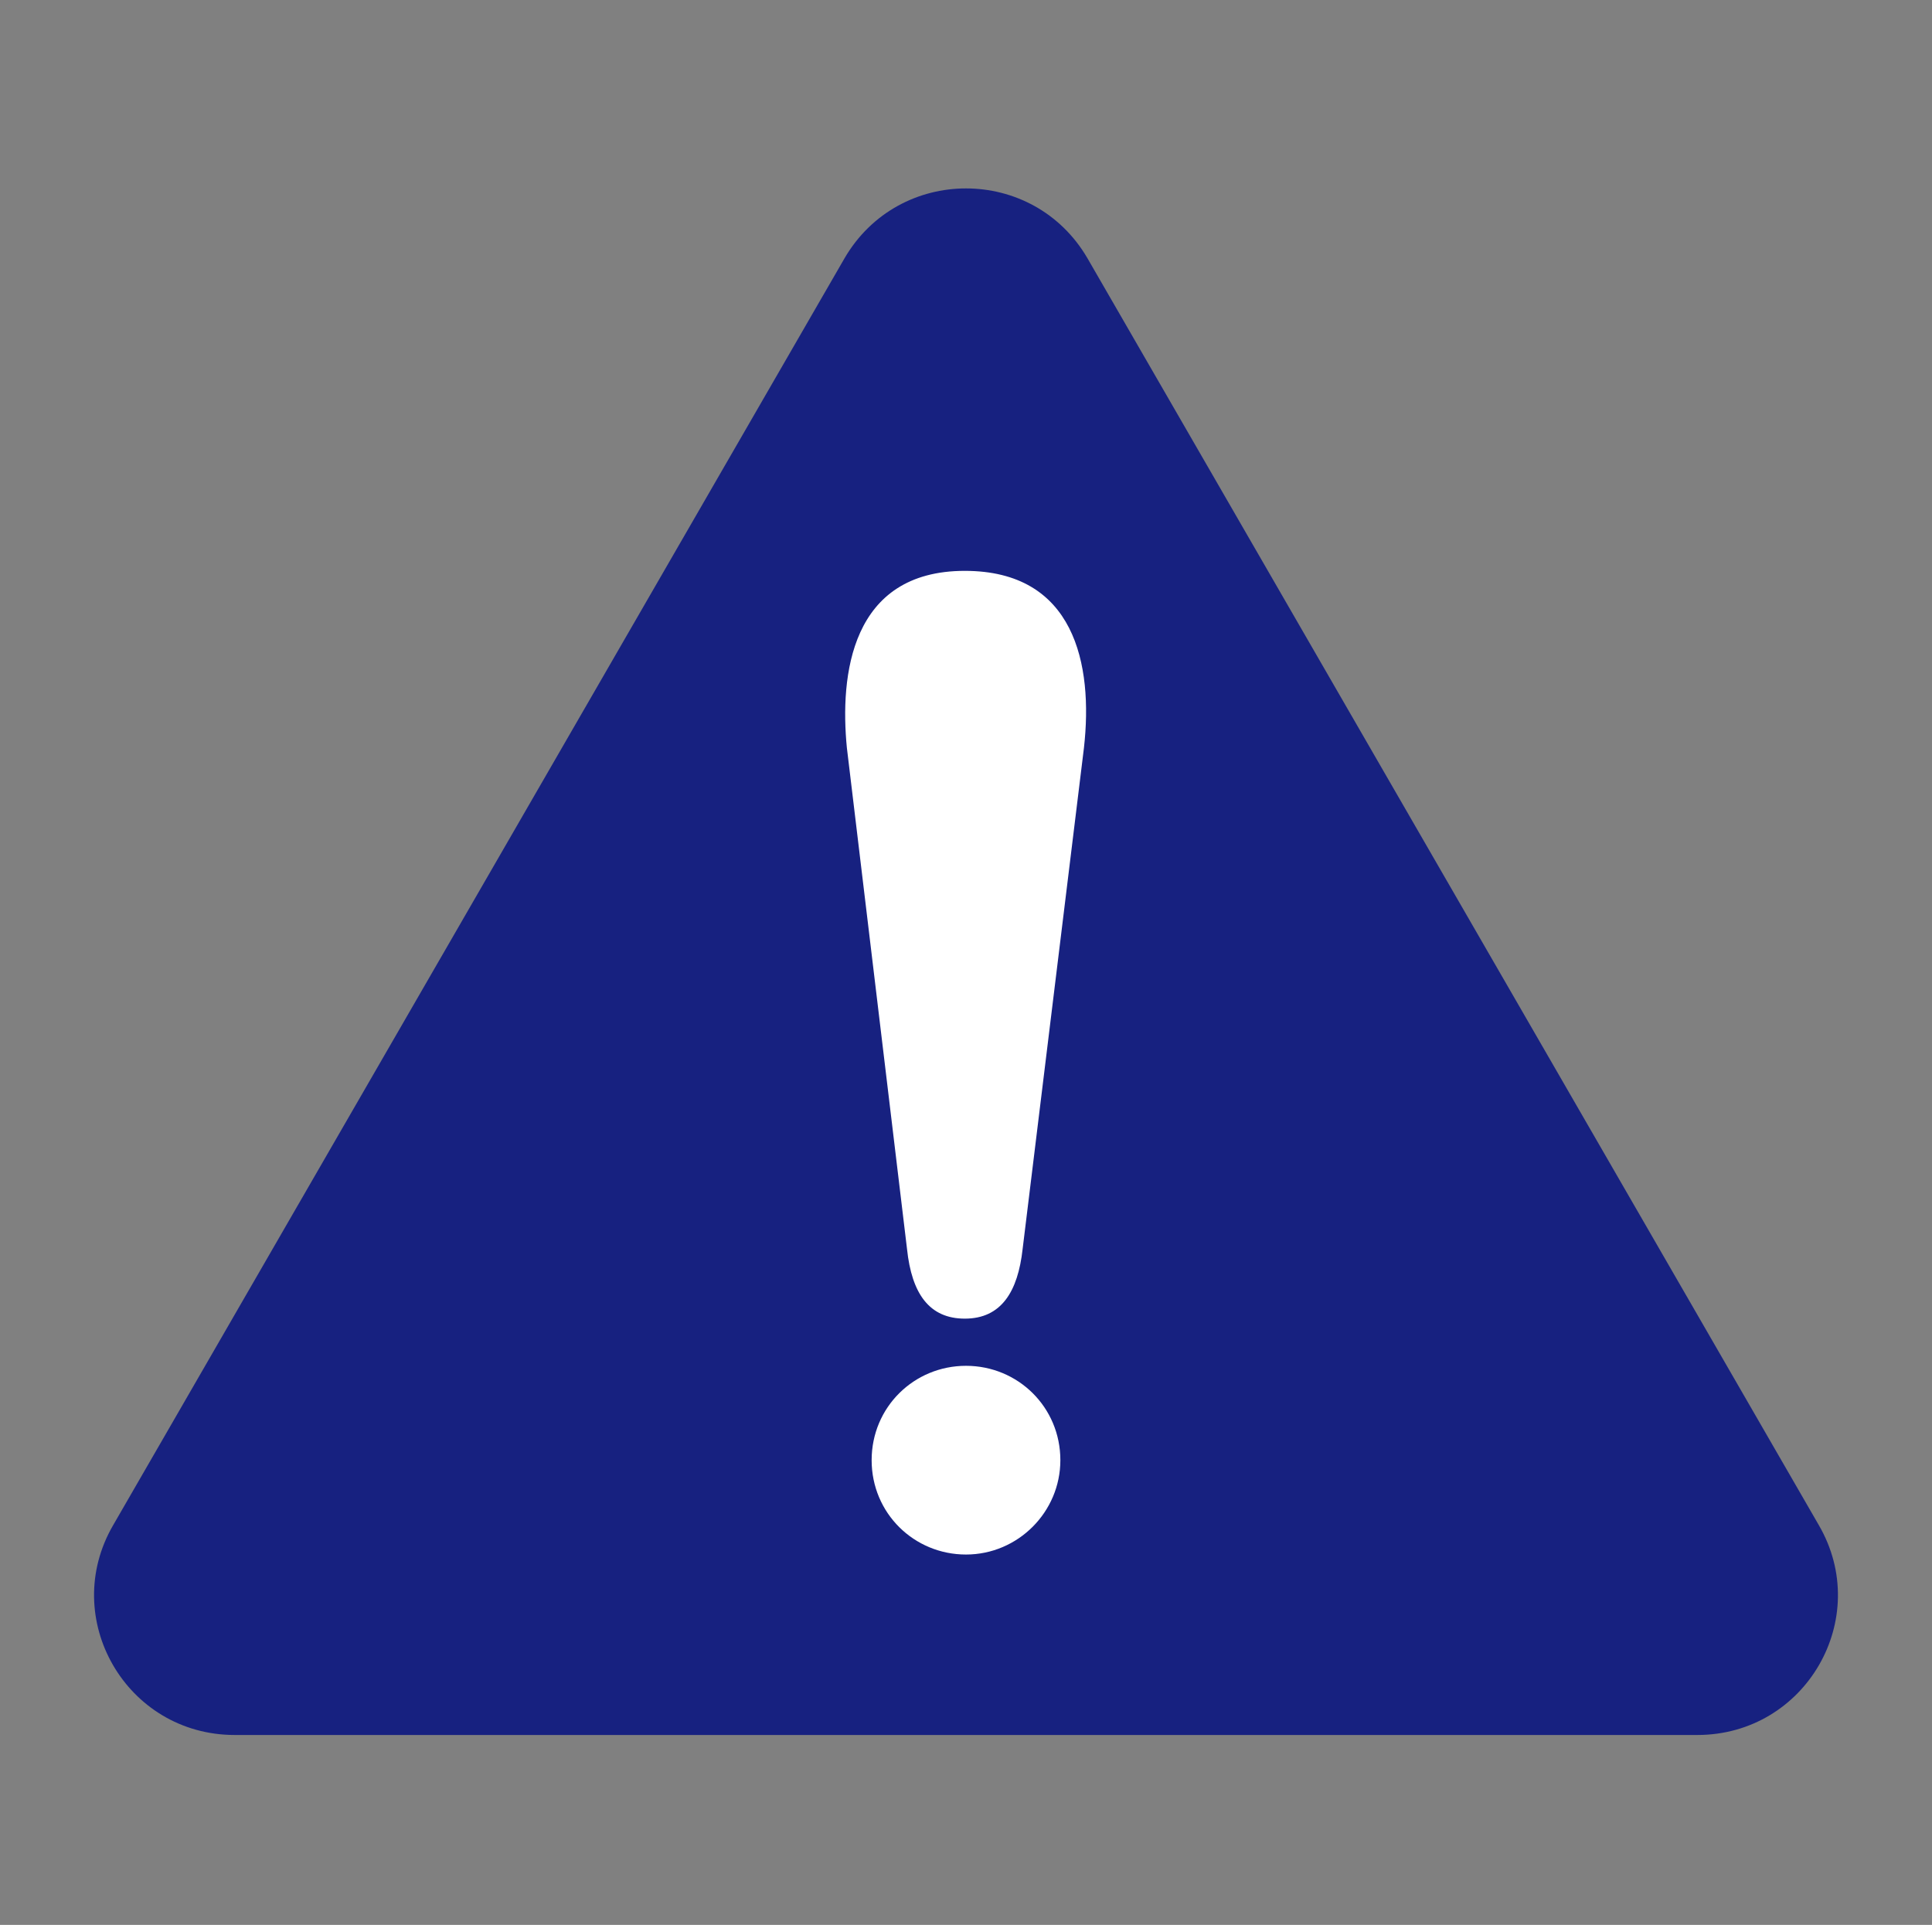 <?xml version="1.0" encoding="utf-8"?>
<!-- Generator: Adobe Illustrator 23.0.6, SVG Export Plug-In . SVG Version: 6.00 Build 0)  -->
<svg version="1.1" id="レイヤー_1" xmlns="http://www.w3.org/2000/svg" xmlns:xlink="http://www.w3.org/1999/xlink" x="0px"
	 y="0px" viewBox="0 0 163.8 163.2" style="enable-background:new 0 0 163.8 163.2;" xml:space="preserve">
<rect x="0" y="0" width="163.8" height="163.2" fill="#808080" stroke="none"/>
<style type="text/css">
	.st0{fill:#172180;}
	.st1{fill:#FFFFFF;}
</style>
<path class="st0" d="M71.6,21.9l-62,107.4c-4.6,7.9,1.1,17.8,10.3,17.8h124c9.2,0,14.9-9.9,10.3-17.8l-62-107.4
	C87.6,14,76.2,14,71.6,21.9z"/>
<g>
	<path class="st1" d="M89.9,123.8c0,4.4-3.6,8-8,8s-8-3.5-8-8c0-4.5,3.6-8,8-8S89.9,119.3,89.9,123.8z M86.7,105.9
		c-0.4,3.6-1.8,5.9-4.9,5.9c-3,0-4.5-2.1-4.9-5.9l-5.1-42.5c-0.6-6.1,0.3-15,10-15c9.3,0,10.9,7.9,10.1,15L86.7,105.9z"/>
</g>
</svg>

